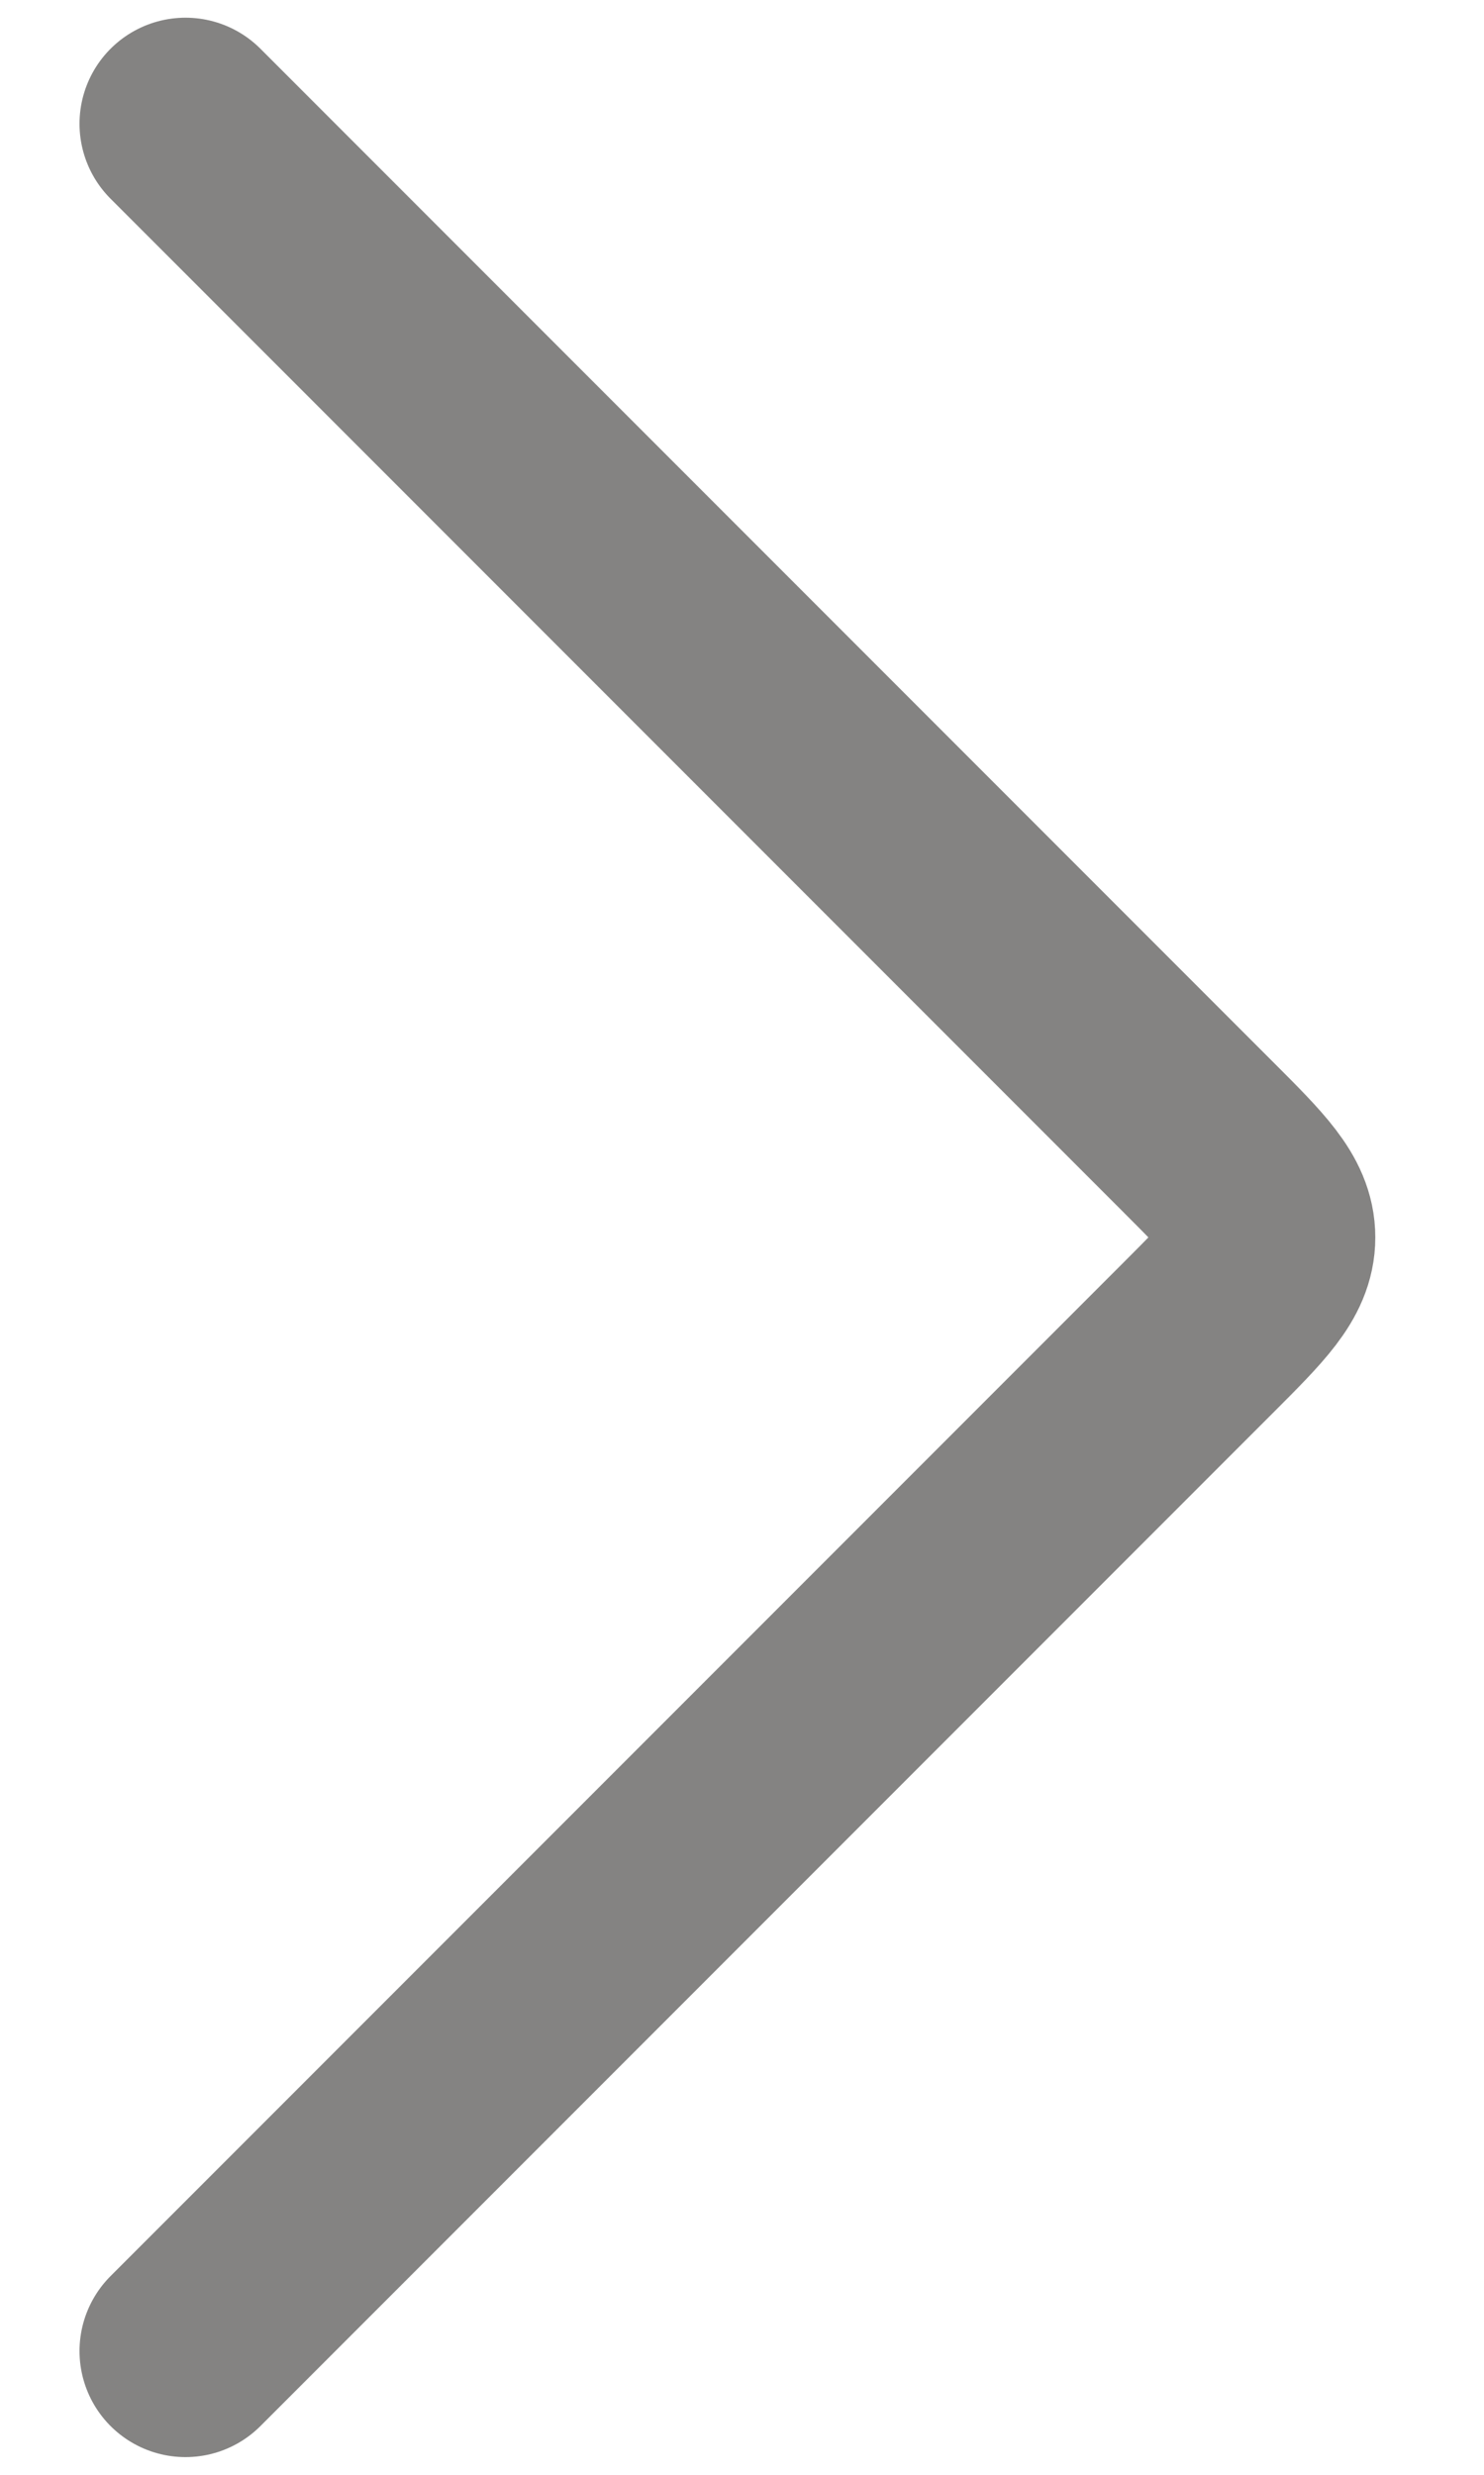 <svg width="6" height="10" viewBox="0 0 6 10" fill="none" xmlns="http://www.w3.org/2000/svg">
<path d="M0.75 9.5L4.846 5.404C5.036 5.214 5.132 5.118 5.132 5C5.132 4.882 5.036 4.786 4.846 4.596L0.75 0.5" stroke="#848382" stroke-width="0.857" stroke-linecap="round" stroke-linejoin="round"/>
</svg>
